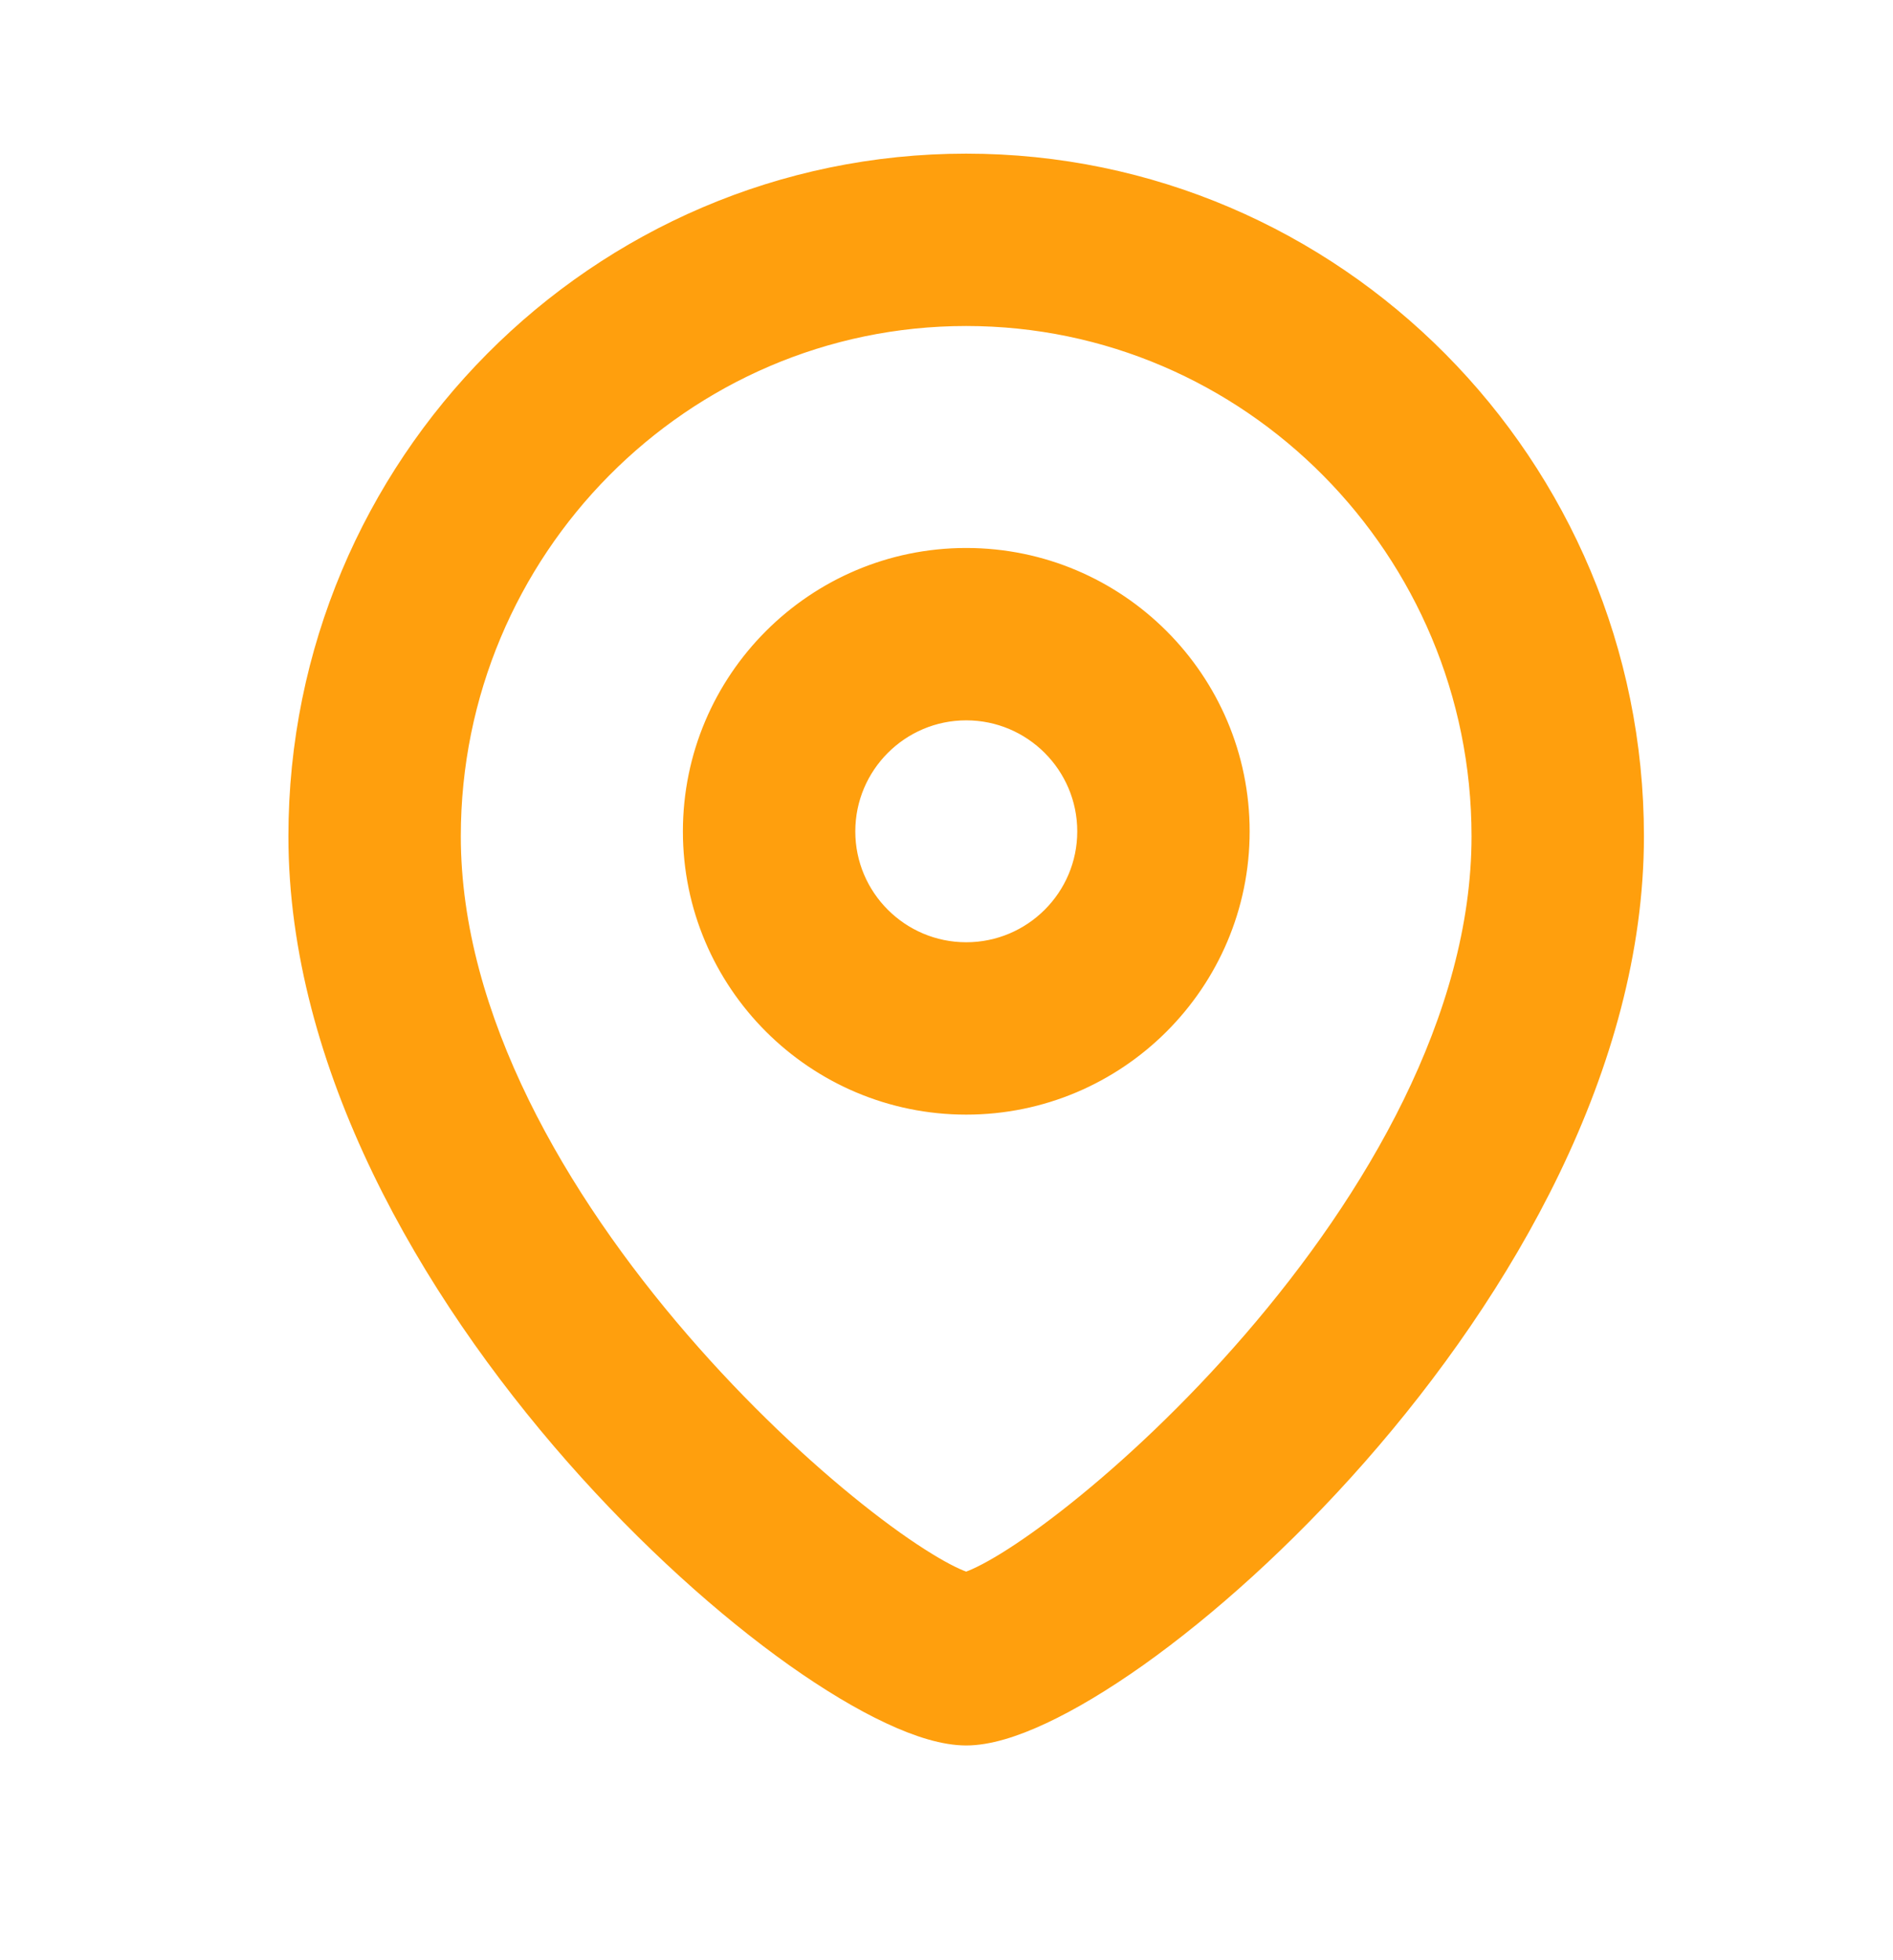 <svg width="28" height="29" viewBox="0 0 28 29" fill="none" xmlns="http://www.w3.org/2000/svg">
<path d="M24.116 12.372C24.116 6.915 19.71 2.473 14.291 2.473C8.872 2.473 4.466 6.915 4.466 12.372C4.466 15.73 6.385 19.039 8.543 21.495C9.625 22.726 10.774 23.752 11.788 24.472C12.295 24.831 12.772 25.117 13.192 25.313C13.607 25.508 13.986 25.623 14.291 25.623C14.597 25.623 14.975 25.508 15.39 25.313C15.81 25.117 16.287 24.831 16.794 24.472C17.808 23.752 18.957 22.726 20.039 21.495C22.197 19.039 24.116 15.73 24.116 12.372ZM6.616 12.372C6.616 8.099 10.061 4.623 14.291 4.623C18.521 4.623 21.966 8.099 21.966 12.372C21.966 15.087 20.364 17.792 18.57 19.871C17.676 20.907 16.741 21.779 15.951 22.408C15.556 22.723 15.199 22.976 14.902 23.158C14.631 23.324 14.424 23.423 14.291 23.462C14.158 23.423 13.951 23.325 13.68 23.158C13.384 22.977 13.026 22.724 12.631 22.409C11.841 21.78 10.906 20.908 10.012 19.872C8.218 17.793 6.616 15.087 6.616 12.372ZM18.284 12.3C18.284 10.097 16.493 8.307 14.292 8.307C12.091 8.307 10.301 10.097 10.301 12.3C10.301 14.501 12.091 16.29 14.292 16.29C16.493 16.29 18.284 14.501 18.284 12.3ZM12.451 12.3C12.451 11.283 13.277 10.457 14.292 10.457C15.307 10.457 16.134 11.283 16.134 12.3C16.134 13.315 15.308 14.14 14.292 14.14C13.277 14.14 12.451 13.315 12.451 12.3Z" fill="#FF9F0D" stroke="#FF9F0D" stroke-width="0.4"/>
</svg>
